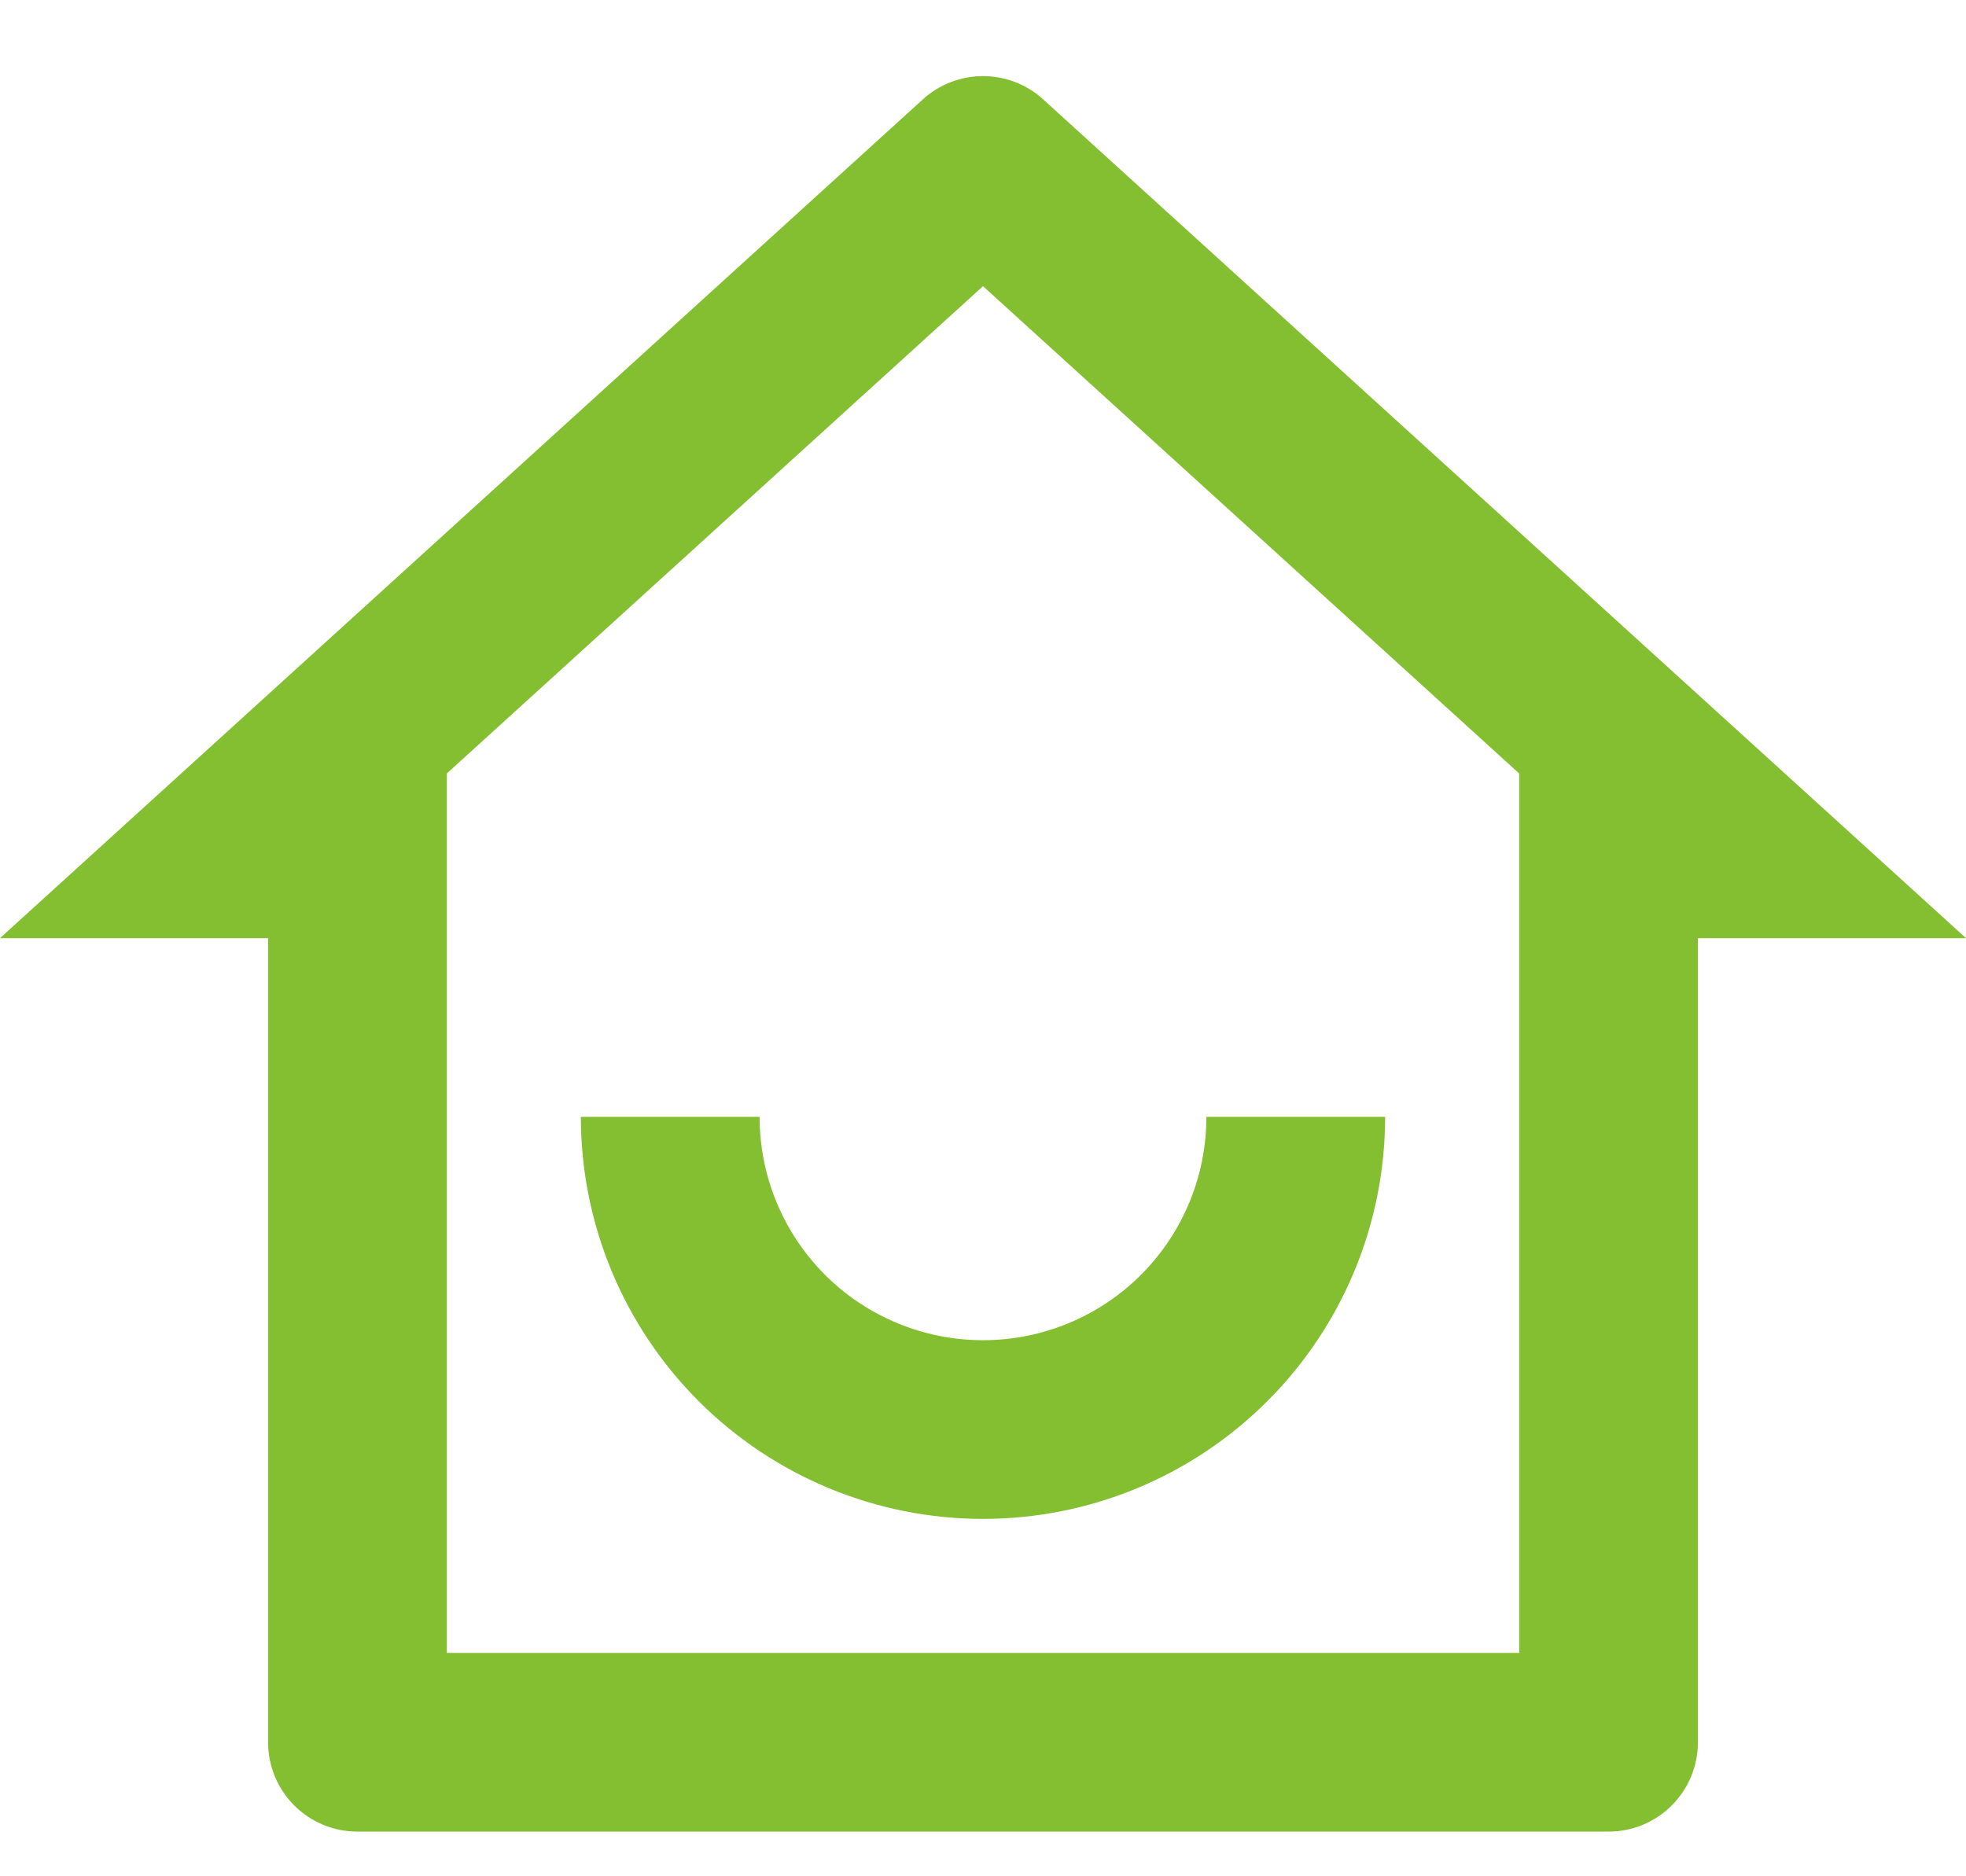 <svg width="22" height="21" viewBox="0 0 22 21" fill="none" xmlns="http://www.w3.org/2000/svg">
<path d="M5 18.5H17V8.657L11 3.203L5 8.657V18.5ZM18 20.5H4C3.735 20.5 3.48 20.395 3.293 20.207C3.105 20.02 3 19.765 3 19.5V10.5H0L10.327 1.112C10.511 0.944 10.751 0.852 11 0.852C11.249 0.852 11.489 0.944 11.673 1.112L22 10.5H19V19.5C19 19.765 18.895 20.02 18.707 20.207C18.52 20.395 18.265 20.5 18 20.5ZM6.5 12.5H8.5C8.5 13.163 8.763 13.799 9.232 14.268C9.701 14.737 10.337 15 11 15C11.663 15 12.299 14.737 12.768 14.268C13.237 13.799 13.5 13.163 13.5 12.5H15.5C15.5 13.694 15.026 14.838 14.182 15.682C13.338 16.526 12.194 17 11 17C9.807 17 8.662 16.526 7.818 15.682C6.974 14.838 6.5 13.694 6.5 12.5Z" fill="#84BF31"/>
</svg>
